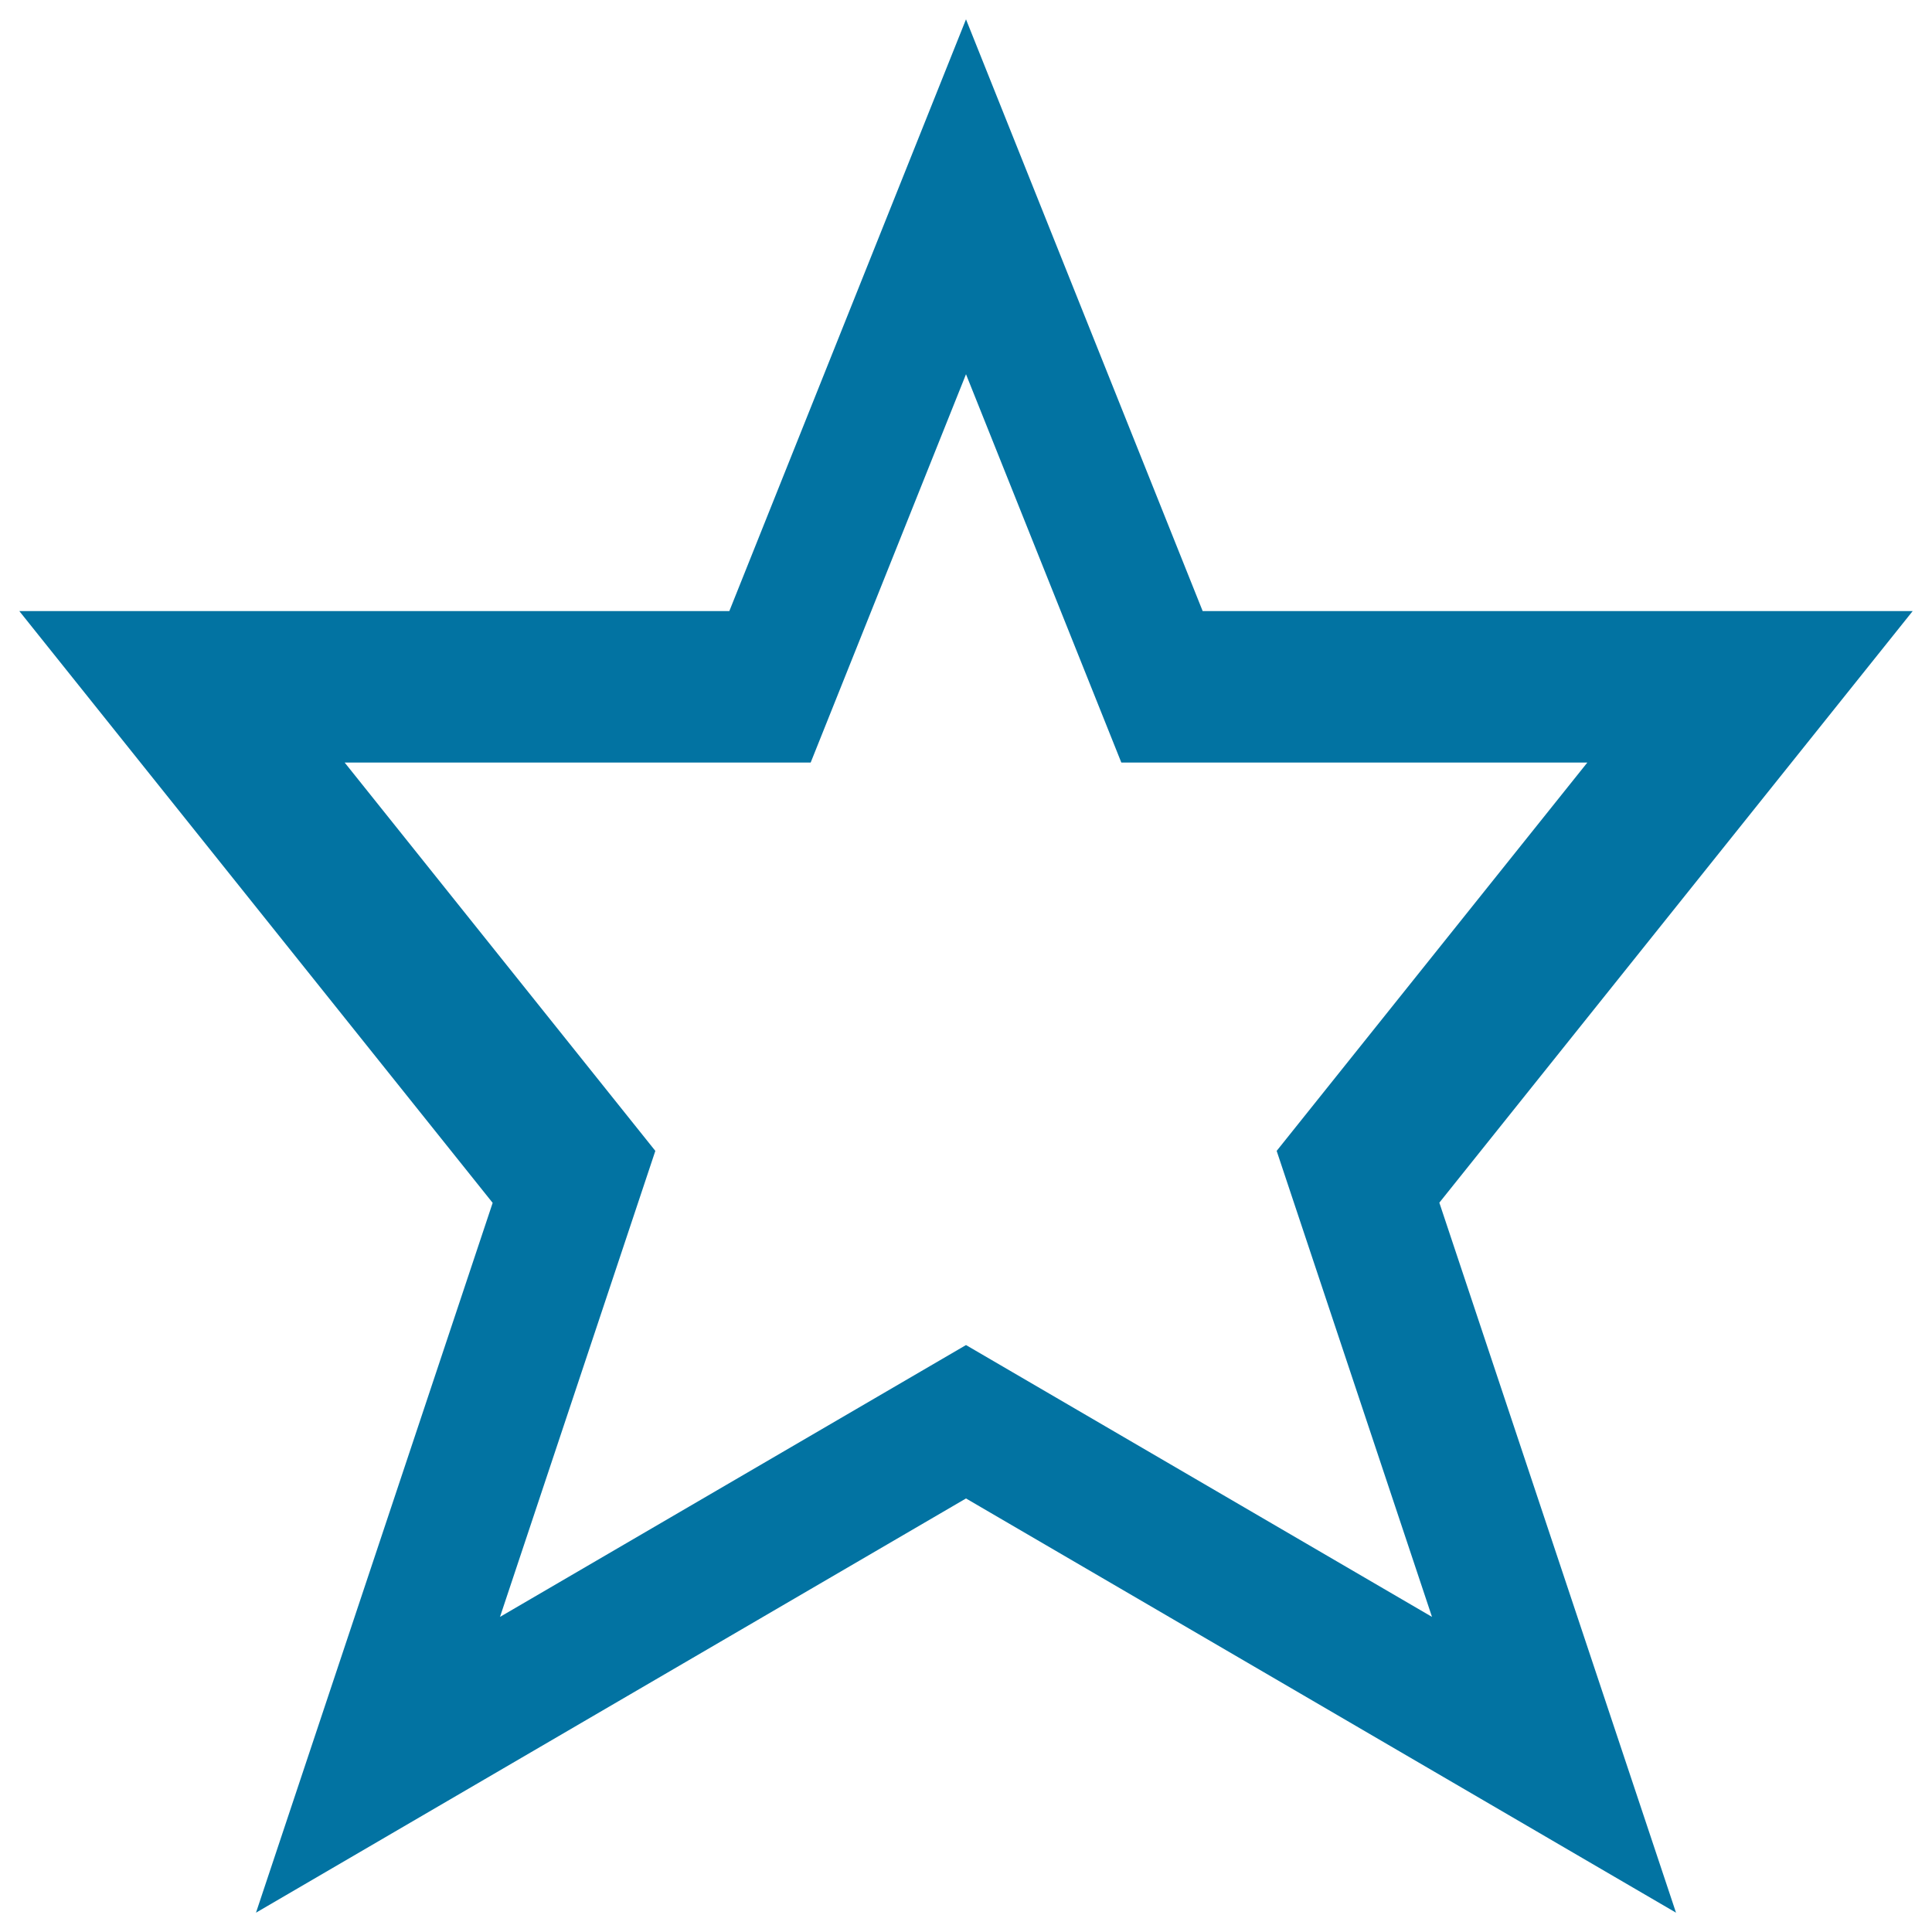 <svg xmlns="http://www.w3.org/2000/svg" viewBox="0 0 1000 1000" style="fill:#0273a2">
<title>Sharp Star SVG icon</title>
<g><path d="M990,316.3H622.5L500,10L377.5,316.3H10l245,306.3L132.5,990L500,775.6L867.5,990L745,622.5L990,316.3z M500,696.2L258.8,836.9l80.4-241.2l-160.8-201h241.2l80.4-201l80.4,201h241.2l-160.8,201l80.4,241.2L500,696.2z"/></g>
</svg>